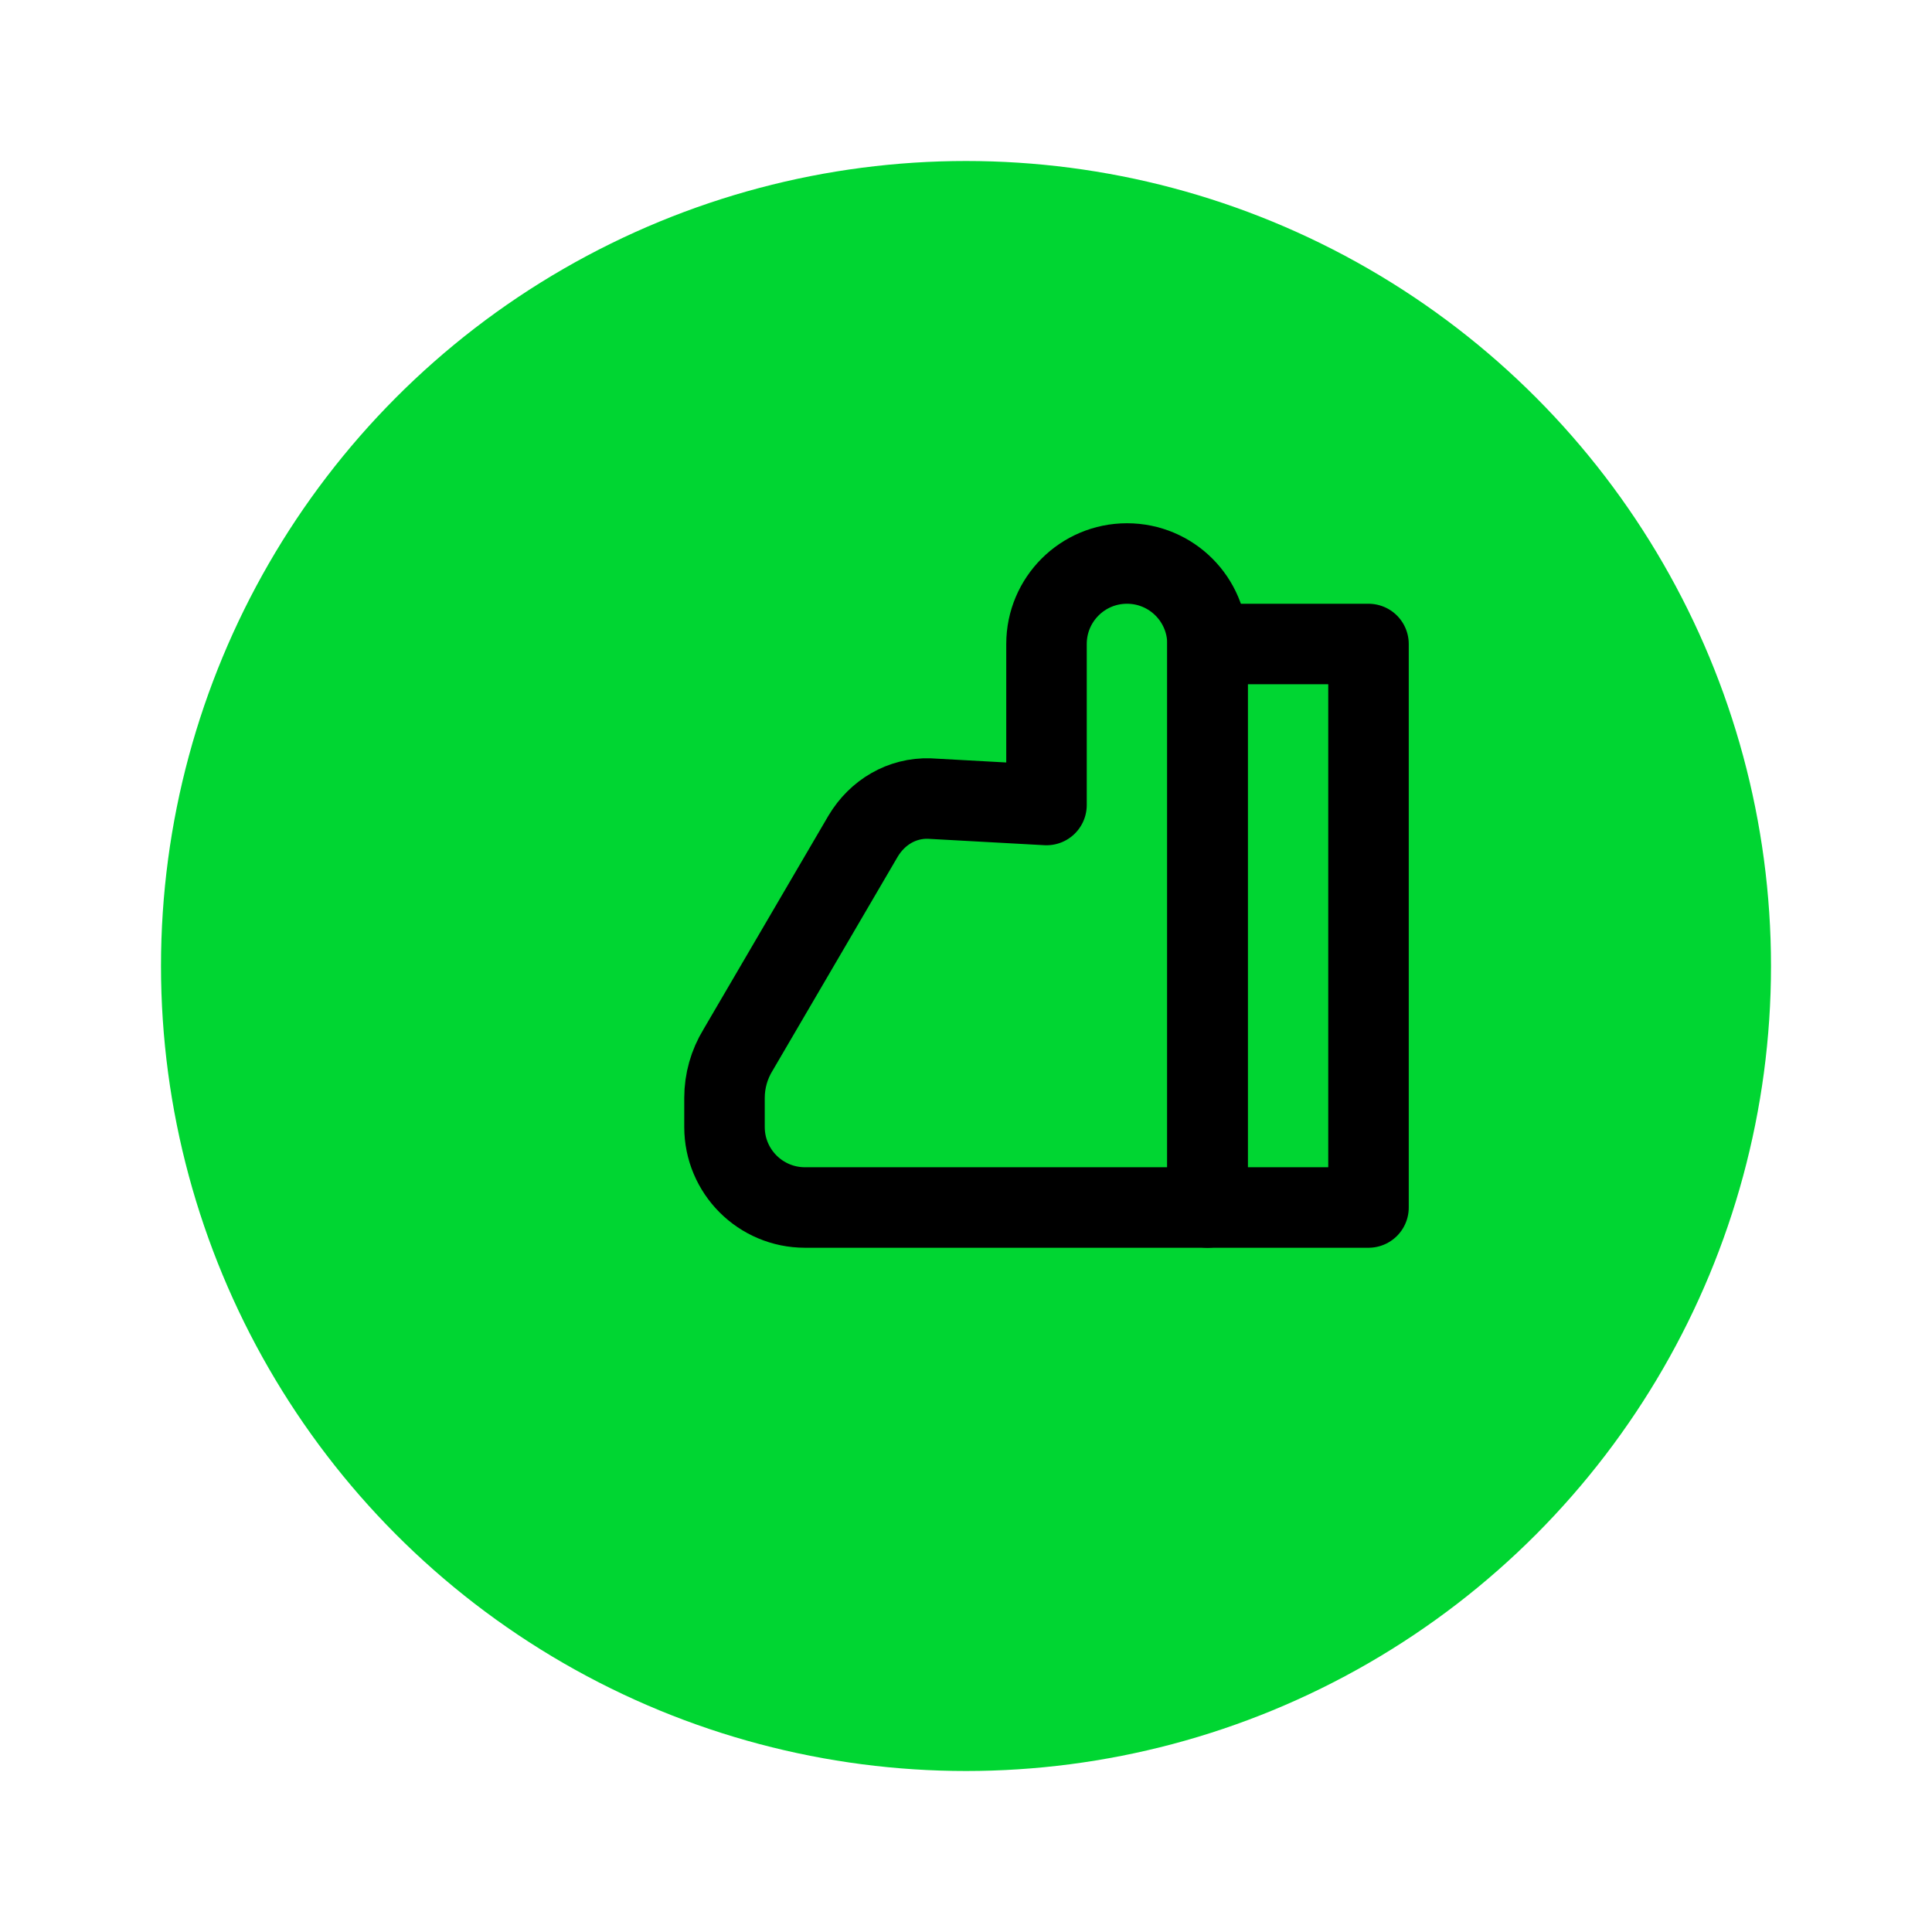 <svg width="48" height="48" viewBox="0 0 48 48" fill="none" xmlns="http://www.w3.org/2000/svg">
  <circle cx="24" cy="24" r="20" fill="#00D632"/>
  <!-- Thumbs up icon -->
  <path d="M30 16H34V30H30V16Z" stroke="#000000" stroke-width="2" stroke-linejoin="round"/>
  <path d="M30 30L20 30C18.895 30 18 29.105 18 28V27.277C18 26.855 18.117 26.444 18.336 26.087L21.445 20.771C21.799 20.179 22.412 19.818 23.09 19.84L26 20V16C26 14.895 26.895 14 28 14V14C29.105 14 30 14.895 30 16V30Z" stroke="#000000" stroke-width="2" stroke-linejoin="round"/>
</svg>